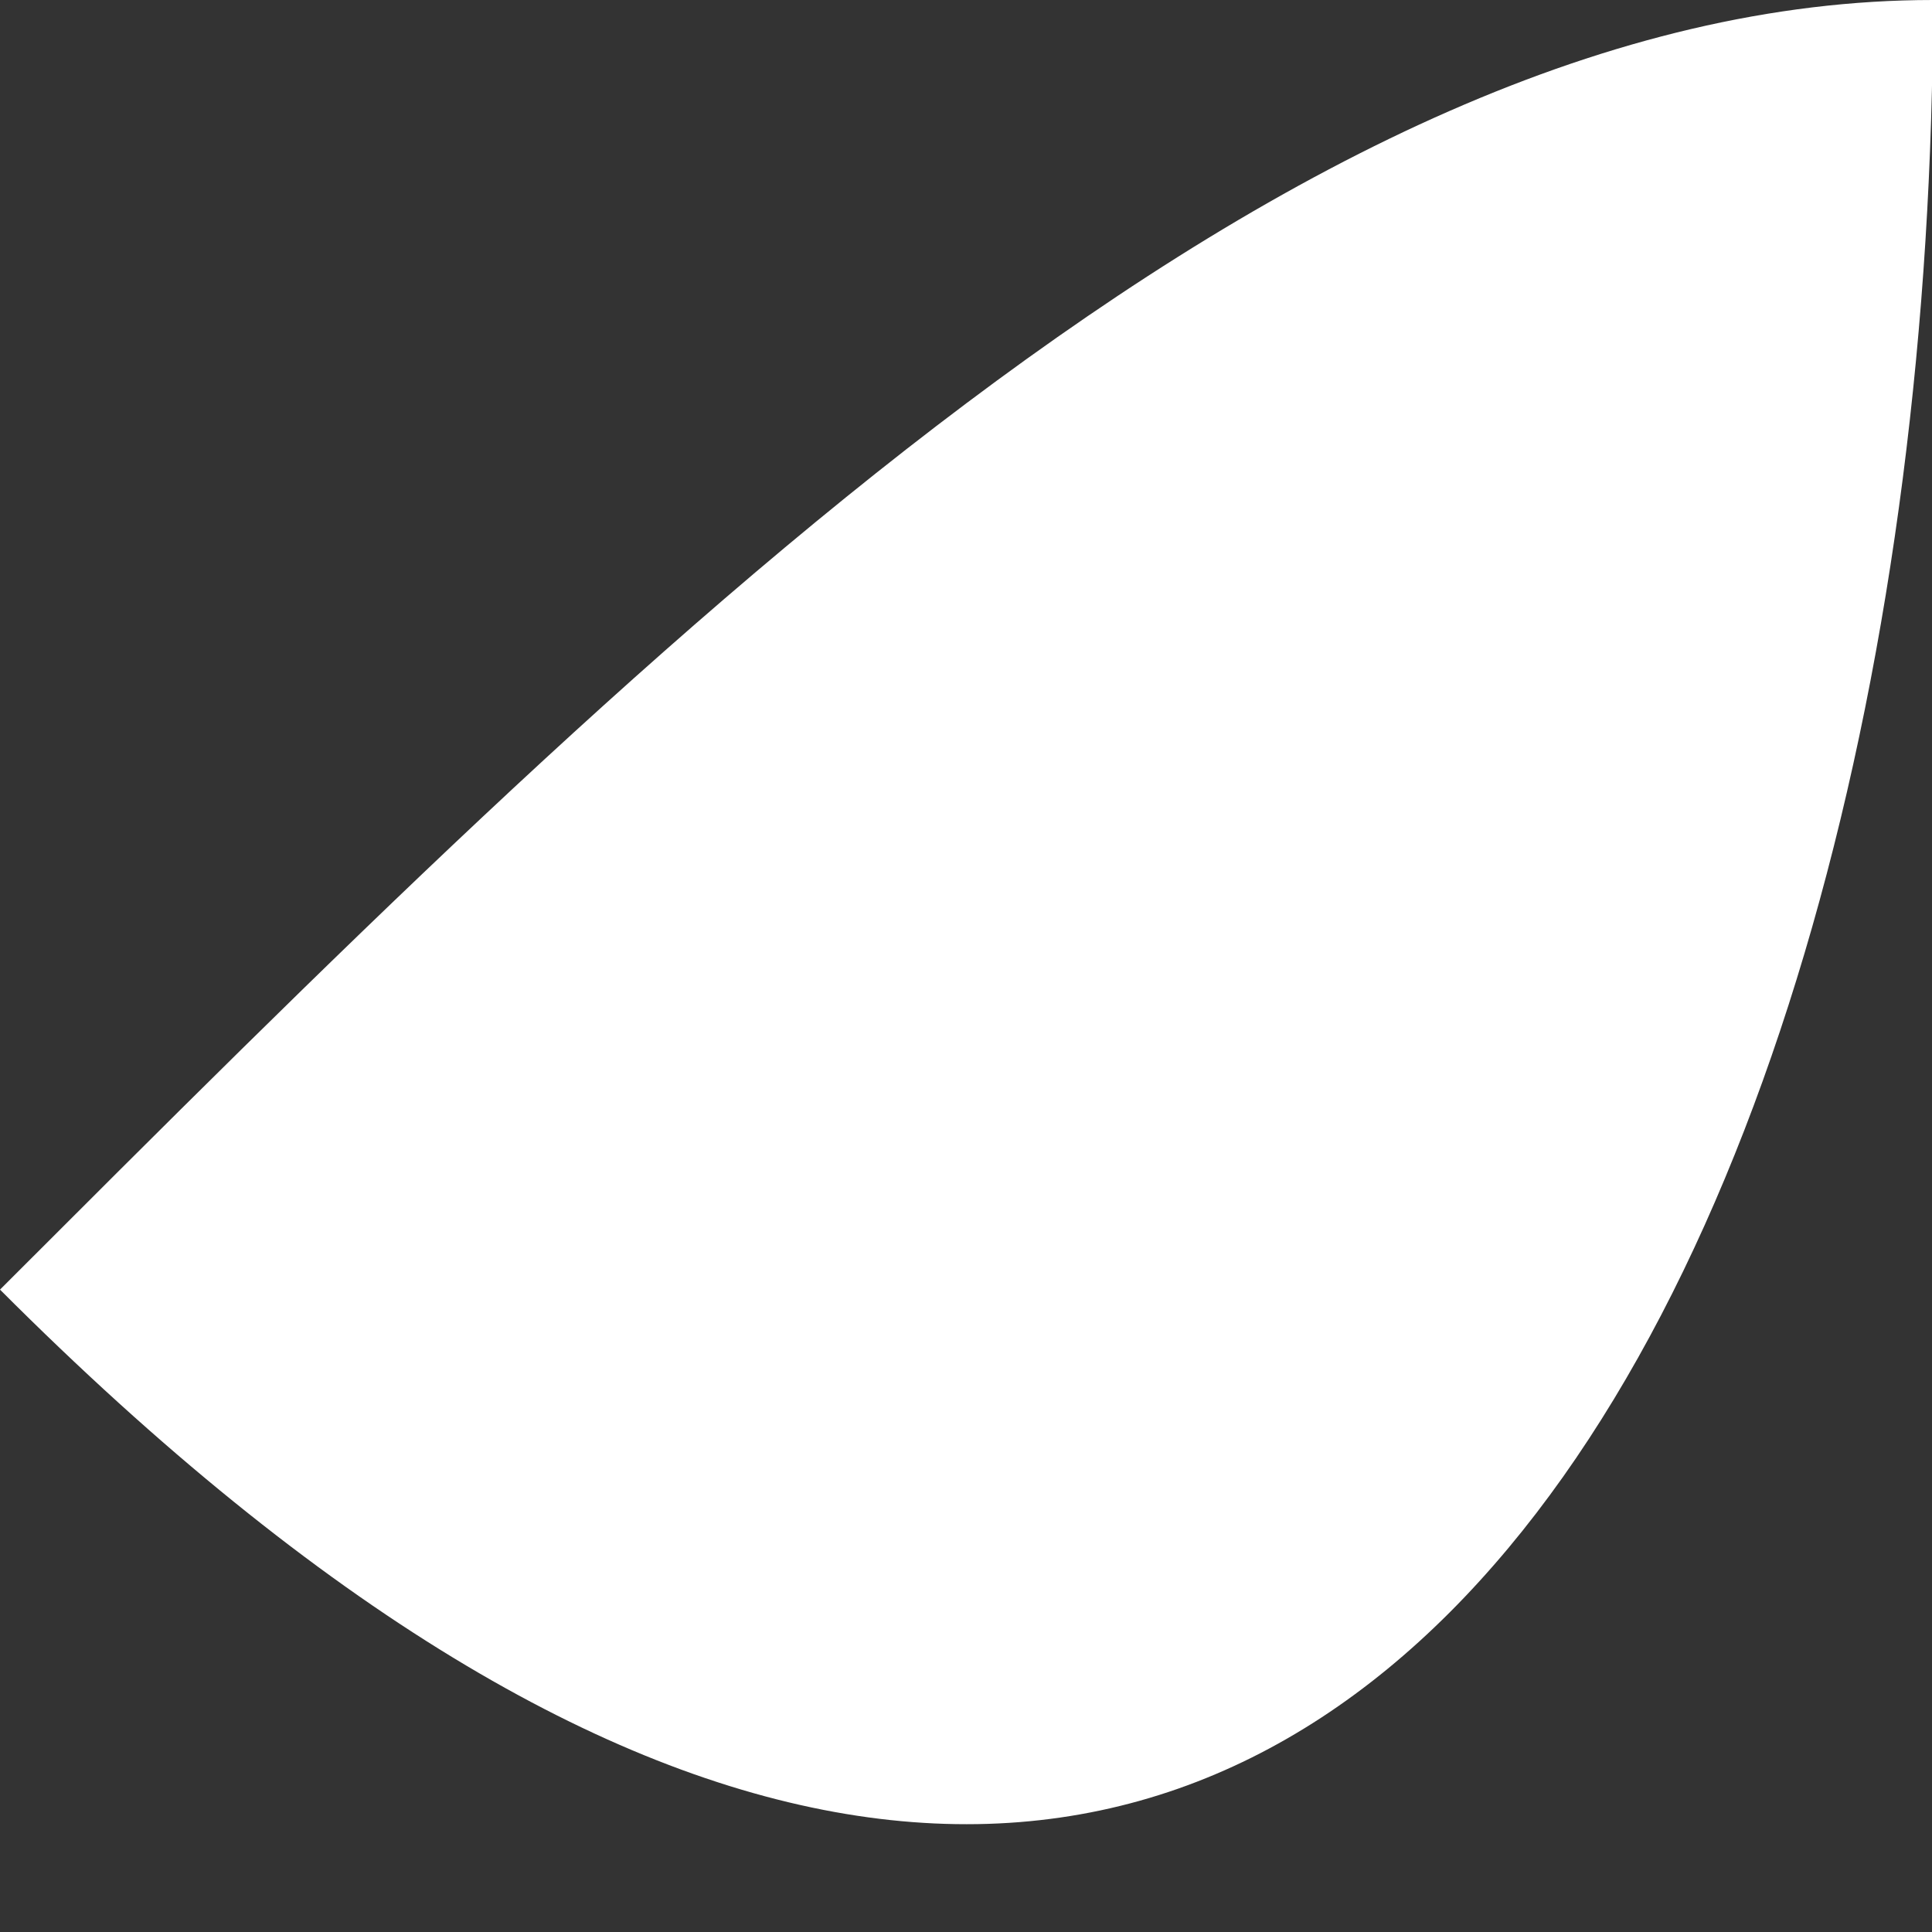 <svg width="2" height="2" viewBox="0 0 2 2" fill="none" xmlns="http://www.w3.org/2000/svg">
<rect x="0" y="0" width="2" height="2" fill="#333333" stroke="none"/>
<path d="M0 1.335C1.334 2.671 2.001 1.335 2.001 0C1.334 0 0.667 0.668 0 1.335Z" fill="white"/>
</svg>
